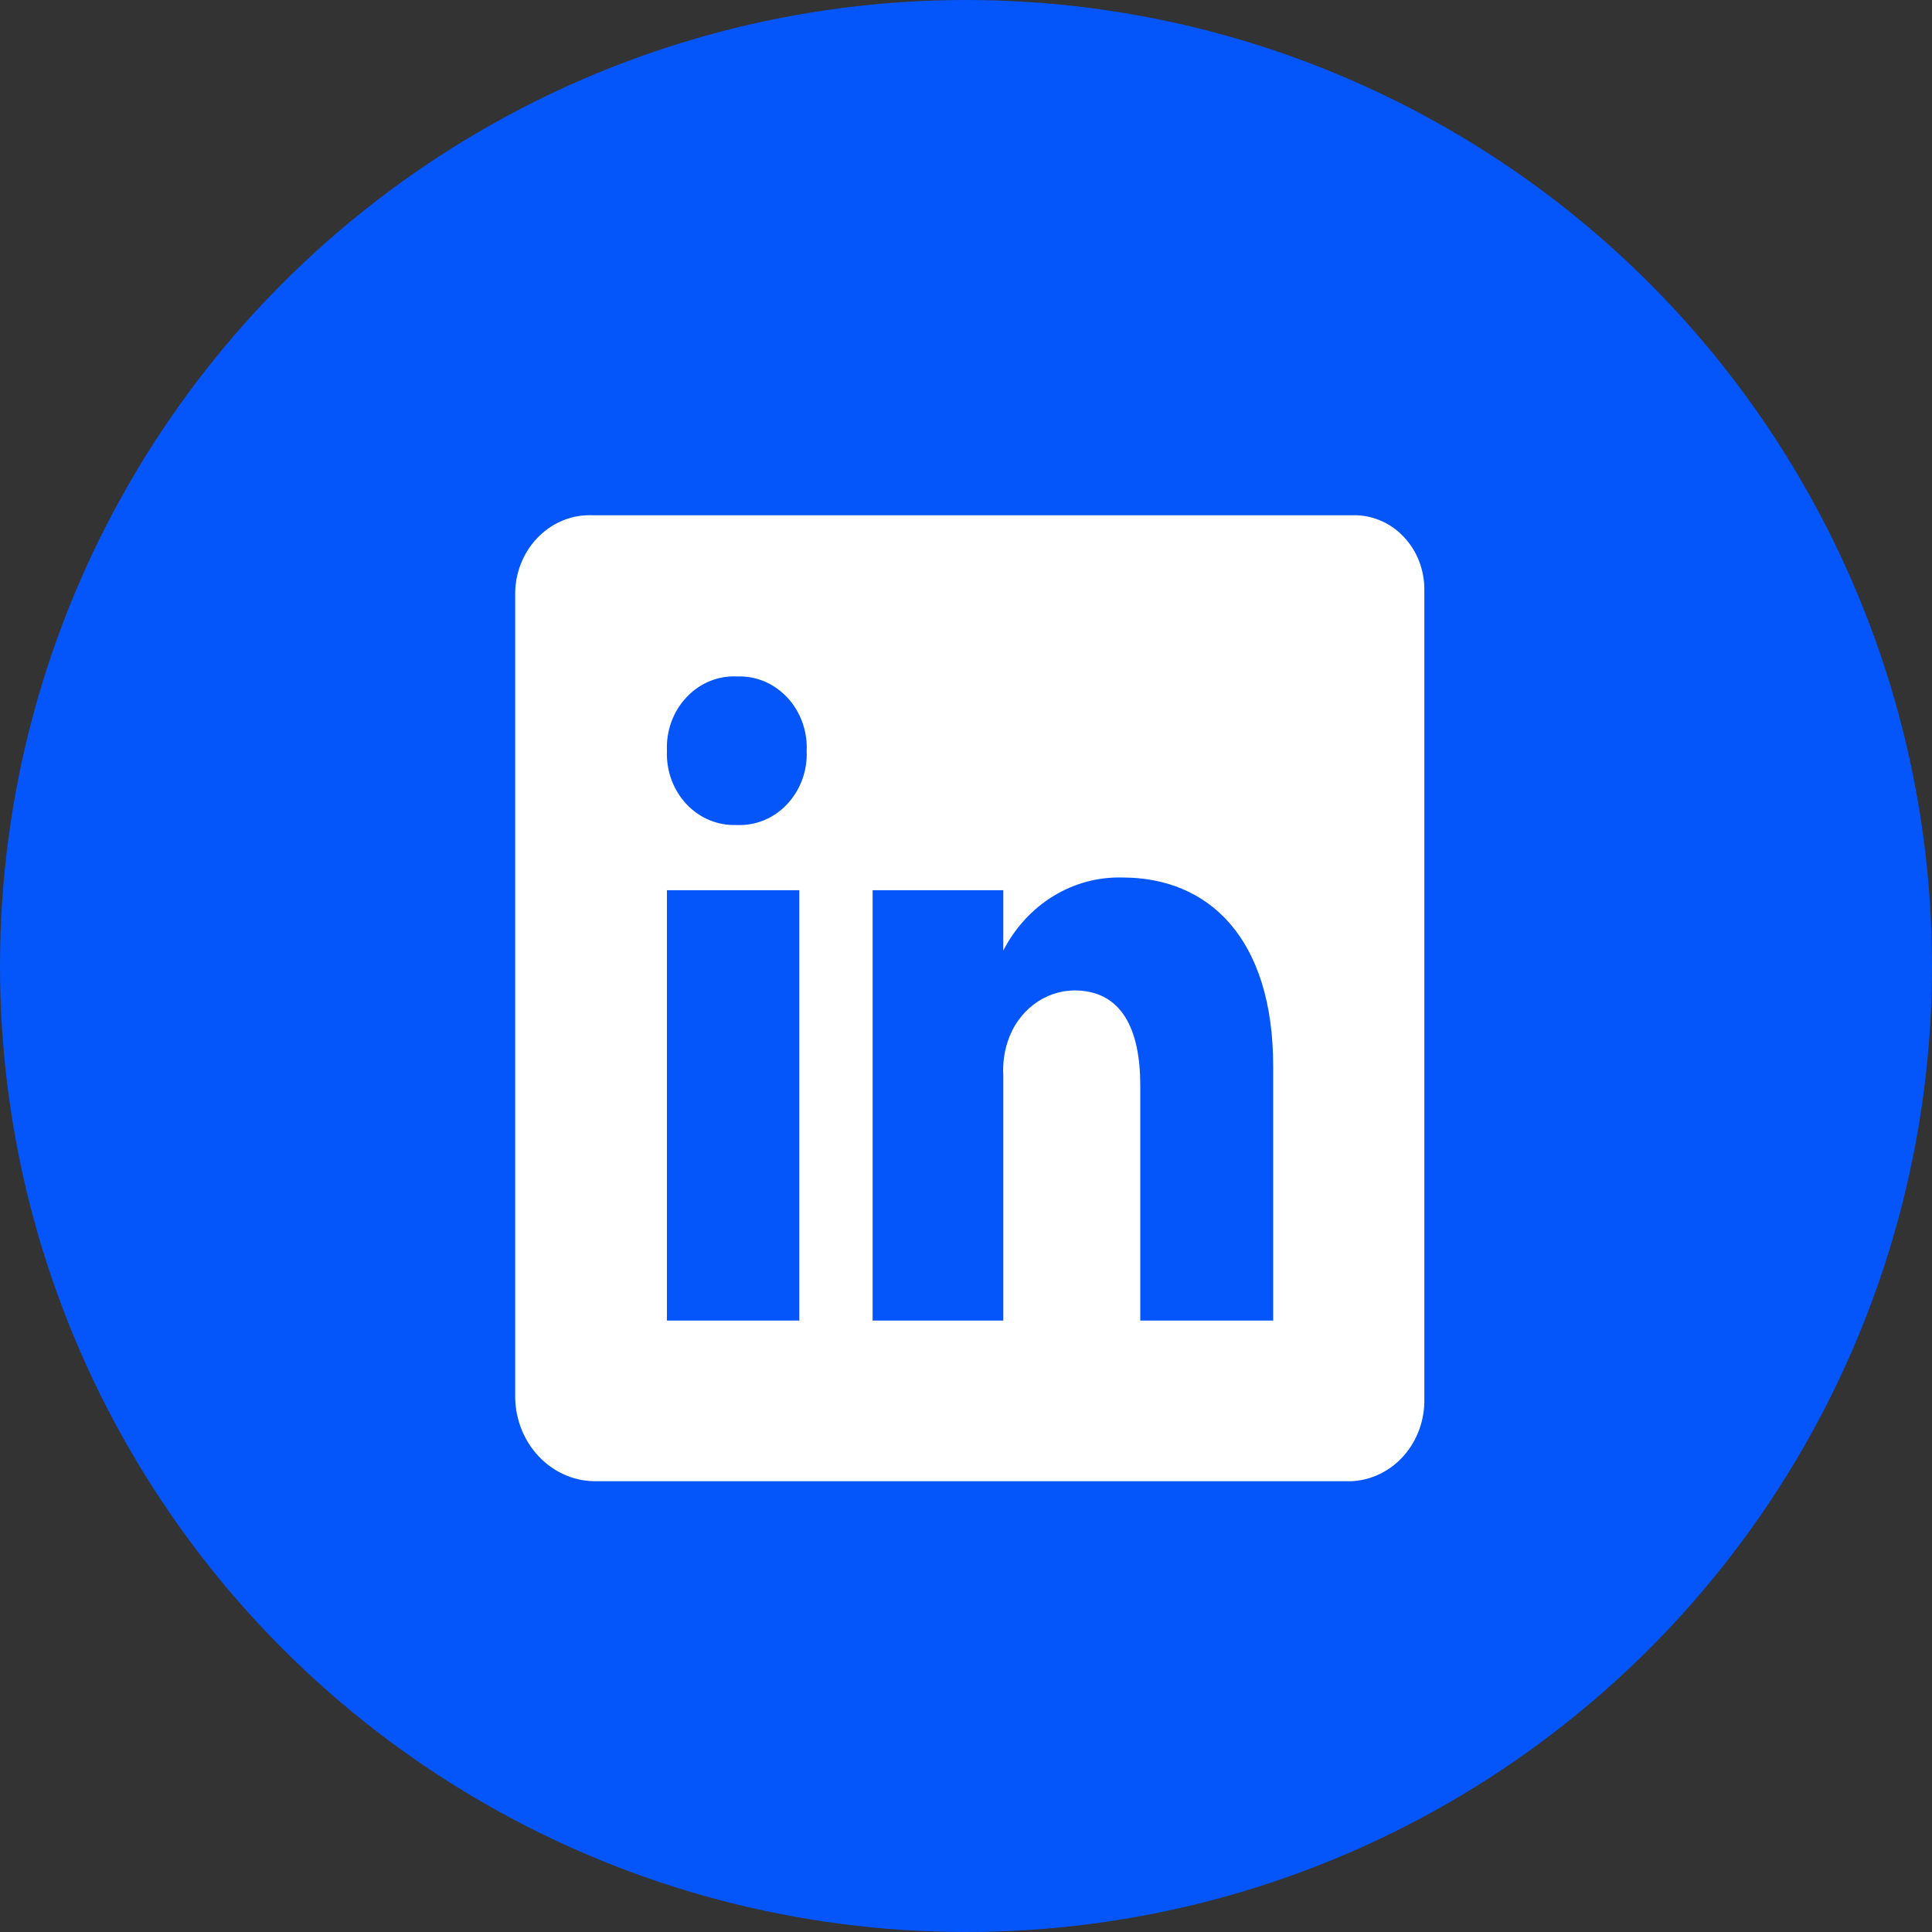 <svg width="30" height="30" viewBox="0 0 30 30" fill="none" xmlns="http://www.w3.org/2000/svg">
<rect x="0" y="0" width="30" height="30" fill="#333333" stroke="none"/>
<circle cx="15" cy="15" r="15" fill="#0456FB"/>
<path d="M20.988 8.001H9.209C9.057 7.994 8.905 8.018 8.762 8.073C8.619 8.128 8.488 8.212 8.376 8.321C8.263 8.43 8.172 8.561 8.108 8.707C8.043 8.853 8.007 9.012 8 9.173V21.716C8.009 22.053 8.139 22.375 8.364 22.613C8.589 22.852 8.891 22.991 9.209 23H20.988C21.297 22.985 21.588 22.843 21.799 22.603C22.01 22.363 22.125 22.044 22.117 21.716V9.173C22.12 9.016 22.092 8.86 22.036 8.715C21.98 8.57 21.896 8.438 21.79 8.328C21.685 8.219 21.559 8.133 21.421 8.077C21.283 8.021 21.136 7.995 20.988 8.001ZM12.412 20.506H10.356V13.823H12.412V20.506ZM11.432 12.81C11.289 12.816 11.146 12.789 11.012 12.733C10.879 12.677 10.758 12.592 10.657 12.484C10.556 12.376 10.477 12.246 10.425 12.104C10.373 11.962 10.35 11.81 10.356 11.657C10.35 11.503 10.373 11.35 10.426 11.206C10.479 11.062 10.56 10.932 10.663 10.824C10.766 10.715 10.889 10.63 11.025 10.575C11.16 10.521 11.305 10.496 11.45 10.504C11.593 10.499 11.736 10.525 11.87 10.581C12.003 10.638 12.124 10.723 12.225 10.831C12.326 10.939 12.405 11.068 12.457 11.211C12.509 11.353 12.533 11.505 12.526 11.657C12.533 11.811 12.509 11.965 12.456 12.109C12.403 12.252 12.322 12.382 12.219 12.491C12.116 12.6 11.993 12.684 11.858 12.739C11.722 12.794 11.577 12.818 11.432 12.81ZM19.77 20.506H17.706V16.851C17.706 15.979 17.415 15.379 16.682 15.379C16.455 15.381 16.233 15.458 16.049 15.599C15.864 15.74 15.725 15.938 15.65 16.166C15.592 16.337 15.569 16.519 15.579 16.701V20.506H13.55V13.823H15.579V14.76C15.76 14.408 16.028 14.116 16.355 13.915C16.682 13.715 17.055 13.615 17.432 13.626C18.765 13.626 19.77 14.563 19.77 16.56V20.506Z" fill="white"/>
</svg>
